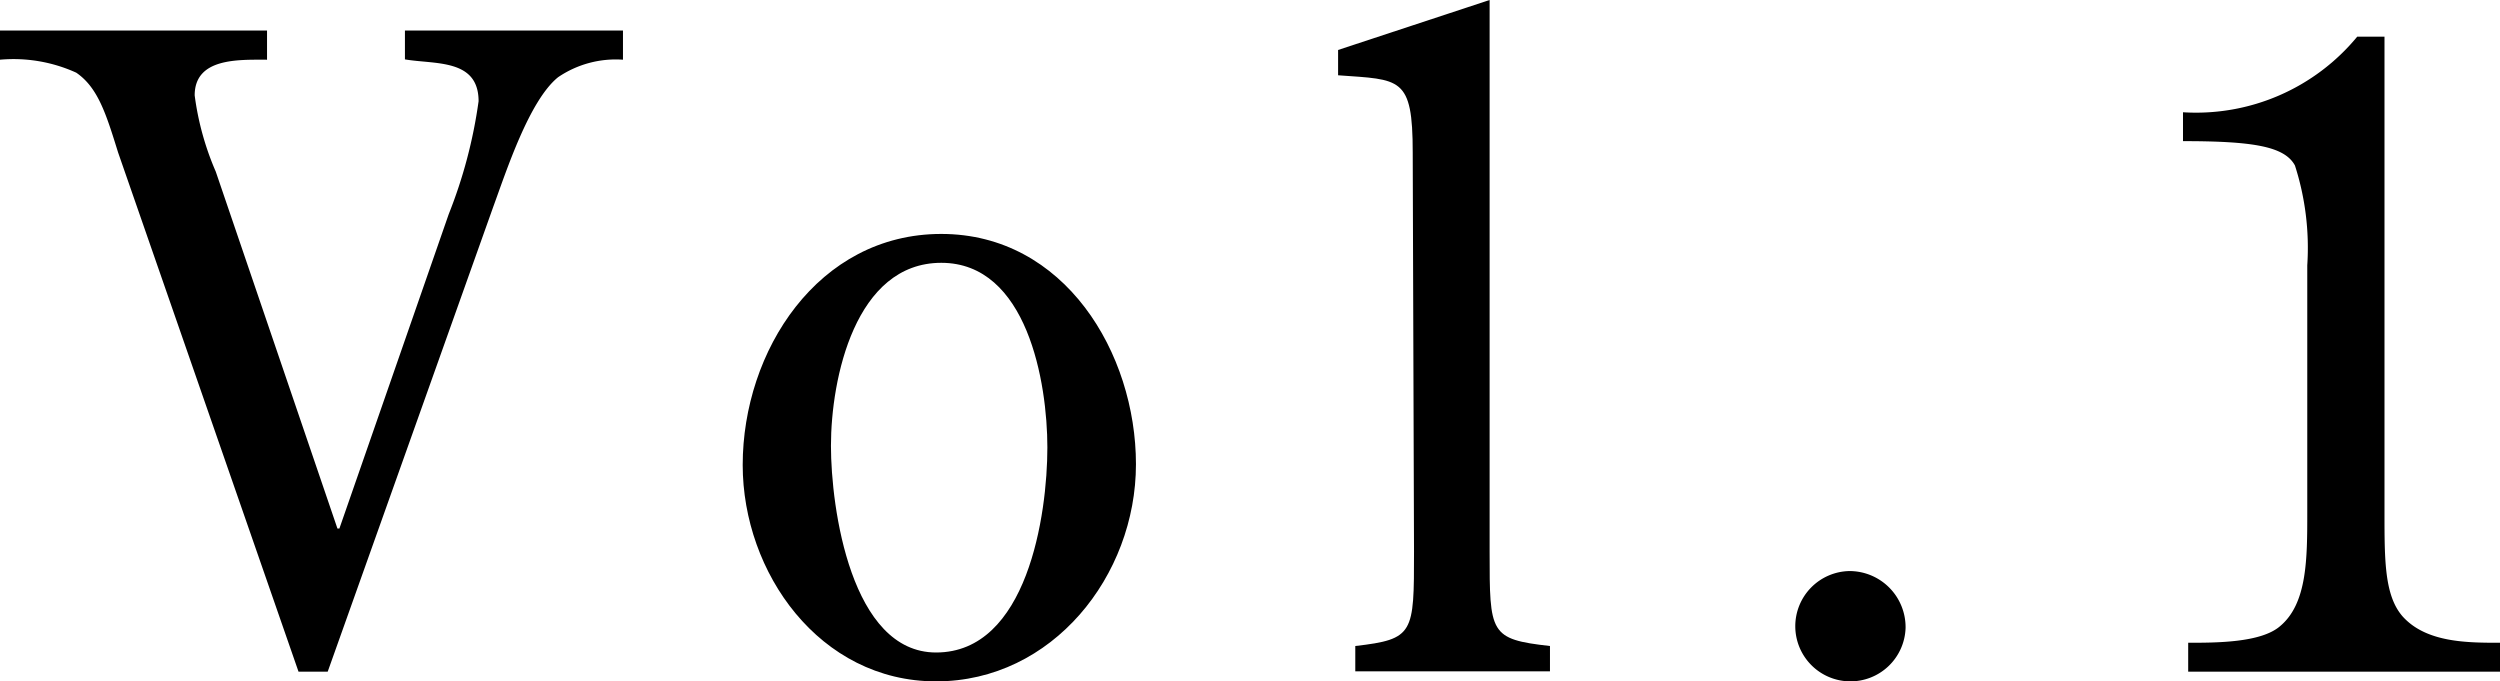 <svg xmlns="http://www.w3.org/2000/svg" viewBox="0 0 77.05 21"><g id="レイヤー_2" data-name="レイヤー 2"><g id="スライド"><path d="M9.2,20.7l-5.56-16c-.37-1.19-.62-2-1.29-2.46A4.67,4.67,0,0,0,0,1.84V.94H8.23v.9C7.34,1.84,6,1.78,6,2.94a8.73,8.73,0,0,0,.65,2.35l3.75,11h.06l3.37-9.69a14.94,14.94,0,0,0,.92-3.48c0-1.32-1.35-1.13-2.27-1.29V.94h6.72v.9a3.16,3.16,0,0,0-2,.54c-.89.72-1.59,2.88-2,4L10.1,20.7Z"/><path d="M22.89,14.33c0-3.51,2.32-7.12,6.12-7.12s6,3.67,6,7.1S32.44,21,28.85,21,22.89,17.65,22.89,14.33Zm9.39-.54c0-2-.62-5.69-3.27-5.69s-3.4,3.56-3.4,5.64c0,1.92.62,6.37,3.24,6.37C31.66,20.11,32.28,15.87,32.28,13.79Z"/><path d="M43.54,4.7c0-2.35-.38-2.24-2.3-2.38V1.54L45.91,0V17c0,2.53,0,2.7,1.86,2.91v.78h-6v-.78c1.81-.21,1.81-.38,1.81-2.91Z"/><path d="M57,17.6a1.73,1.73,0,0,1,1.73,1.75A1.7,1.7,0,1,1,57,17.6Z"/><path d="M73.49,1.13V15.79c0,1.49,0,2.57.56,3.21.73.81,2,.81,3,.81v.89H67.44v-.89c.86,0,2.24,0,2.83-.51.84-.7.84-2.08.84-3.51V8.18a8.29,8.29,0,0,0-.38-3.08c-.32-.59-1.29-.75-3.45-.75V3.46a6.44,6.44,0,0,0,5.37-2.33Z"/></g></g></svg>